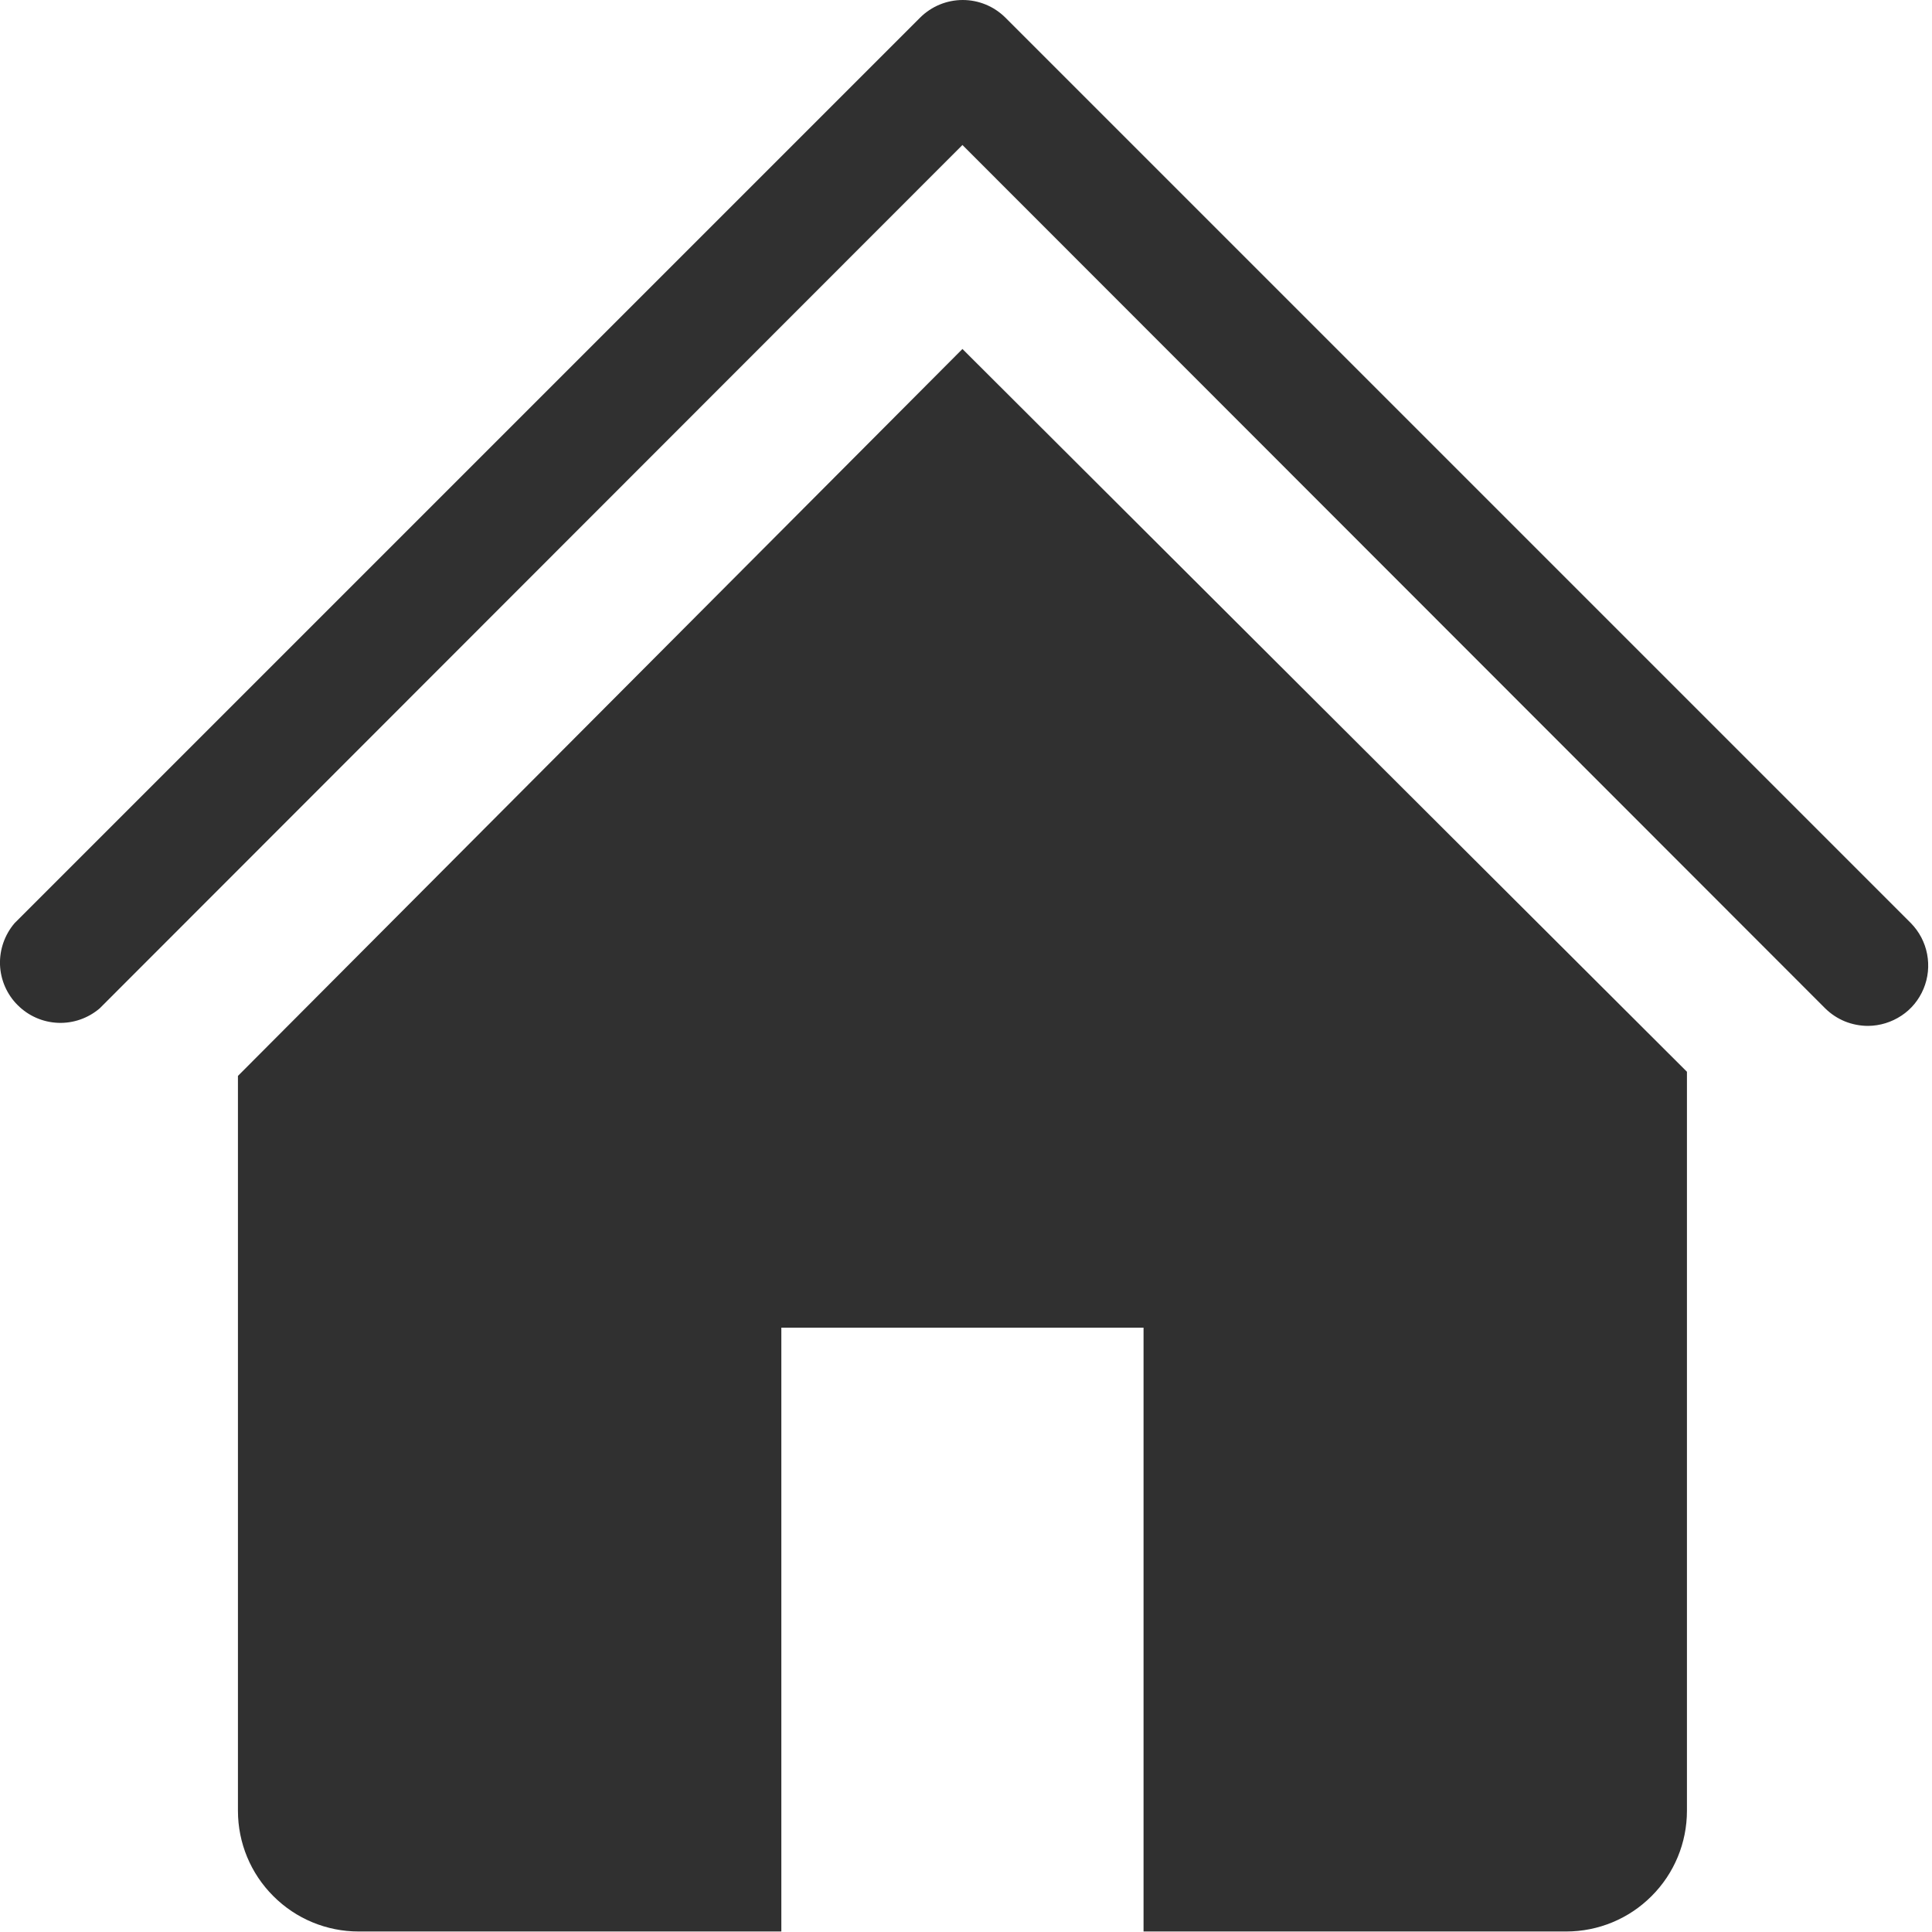 <svg width="19" height="19" viewBox="0 0 19 19" fill="none" xmlns="http://www.w3.org/2000/svg">
<path d="M18.372 10.089C18.294 10.089 18.216 10.074 18.144 10.045C18.071 10.015 18.006 9.972 17.95 9.917L9.465 1.426L0.98 9.917C0.866 10.014 0.72 10.065 0.571 10.059C0.421 10.053 0.28 9.991 0.174 9.885C0.068 9.78 0.006 9.638 0 9.488C-0.005 9.339 0.046 9.193 0.143 9.079L9.049 0.173C9.161 0.062 9.311 0 9.468 0C9.625 0 9.775 0.062 9.887 0.173L18.793 9.079C18.875 9.163 18.93 9.268 18.952 9.383C18.974 9.498 18.962 9.616 18.917 9.724C18.872 9.832 18.797 9.924 18.7 9.988C18.602 10.053 18.488 10.088 18.372 10.089Z" fill="#303030"/>
<path d="M9.465 3.432L2.34 10.581V17.808C2.34 18.123 2.465 18.425 2.688 18.647C2.91 18.87 3.212 18.995 3.527 18.995H7.684V13.057H11.246V18.995H15.403C15.718 18.995 16.02 18.87 16.242 18.647C16.465 18.425 16.59 18.123 16.59 17.808V10.54L9.465 3.432Z" fill="#303030"/>
</svg>
